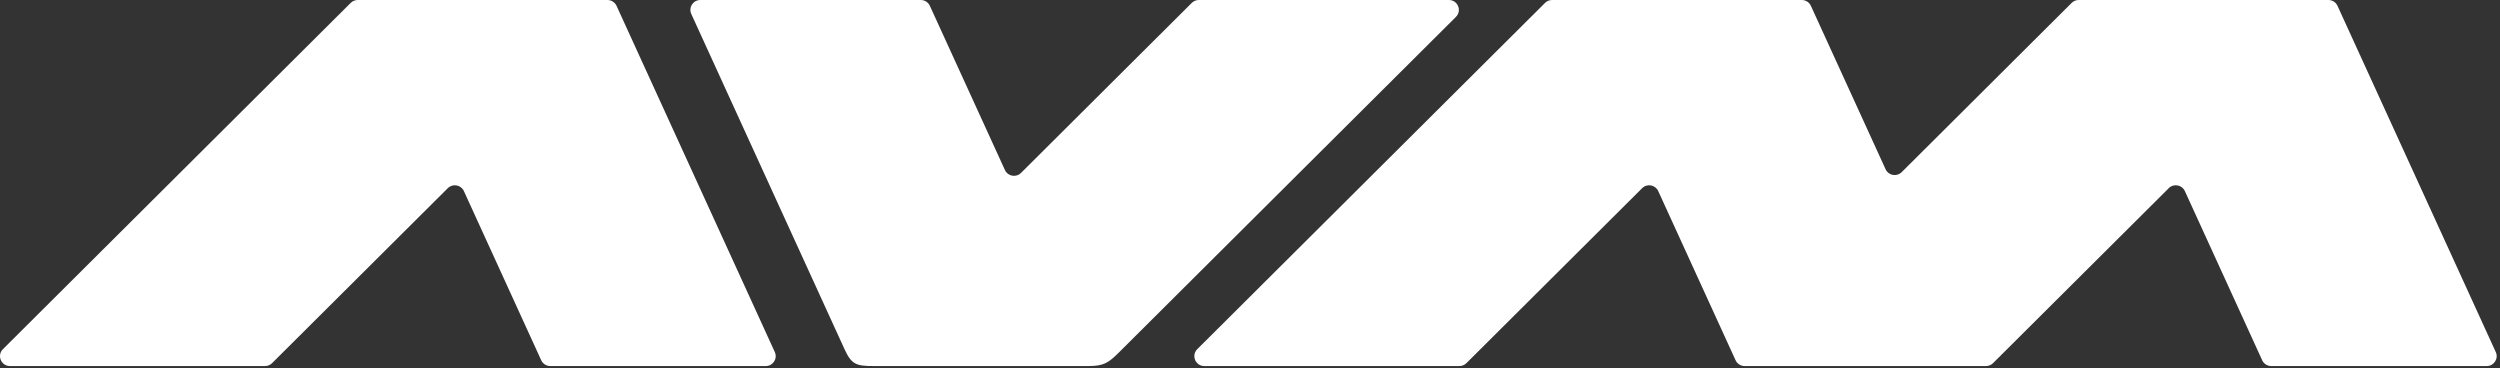 <svg width="292" height="43" viewBox="0 0 292 43" fill="none" xmlns="http://www.w3.org/2000/svg">
<rect x="0" y="0" width="292" height="43" fill="#333333" stroke="none"/>
<path d="M1.163 42.755C0.129 42.755 -0.389 41.51 0.342 40.782L40.961 0.338C41.179 0.122 41.474 0 41.782 0H70.953C71.408 0 71.821 0.265 72.009 0.677L90.498 41.121C90.848 41.886 90.286 42.755 89.442 42.755H64.271C63.816 42.755 63.403 42.49 63.214 42.078L54.181 22.316C53.845 21.582 52.876 21.408 52.304 21.978L31.777 42.416C31.559 42.633 31.264 42.755 30.956 42.755H1.163Z" fill="white"/>
<path d="M290.451 42.755C291.295 42.755 291.857 41.886 291.507 41.121L273.018 0.677C272.83 0.265 272.417 0 271.962 0H242.791C242.483 0 242.188 0.122 241.971 0.338L222.115 20.109C221.542 20.679 220.573 20.504 220.238 19.77L211.509 0.677C211.321 0.265 210.908 0 210.453 0H181.282C180.974 0 180.679 0.122 180.461 0.338L139.842 40.782C139.111 41.51 139.629 42.755 140.663 42.755H170.456C170.764 42.755 171.059 42.633 171.277 42.416L191.804 21.978C192.376 21.408 193.345 21.582 193.681 22.316L202.715 42.078C202.903 42.49 203.316 42.755 203.771 42.755H231.965C232.273 42.755 232.568 42.633 232.786 42.416L253.313 21.978C253.885 21.408 254.854 21.582 255.19 22.316L264.224 42.078C264.412 42.49 264.825 42.755 265.28 42.755H290.451Z" fill="white"/>
<path d="M130.736 41.121L170.054 1.973C170.785 1.245 170.267 0 169.233 0H140.02C139.713 0 139.417 0.122 139.2 0.338L119.253 20.199C118.68 20.769 117.712 20.595 117.376 19.861L108.606 0.677C108.418 0.265 108.005 0 107.55 0H81.799C80.954 0 80.393 0.869 80.743 1.634L98.639 40.782C99.446 42.548 99.992 42.755 102.003 42.755H127.12C128.944 42.755 129.479 42.373 130.736 41.121Z" fill="white"/>
</svg>
